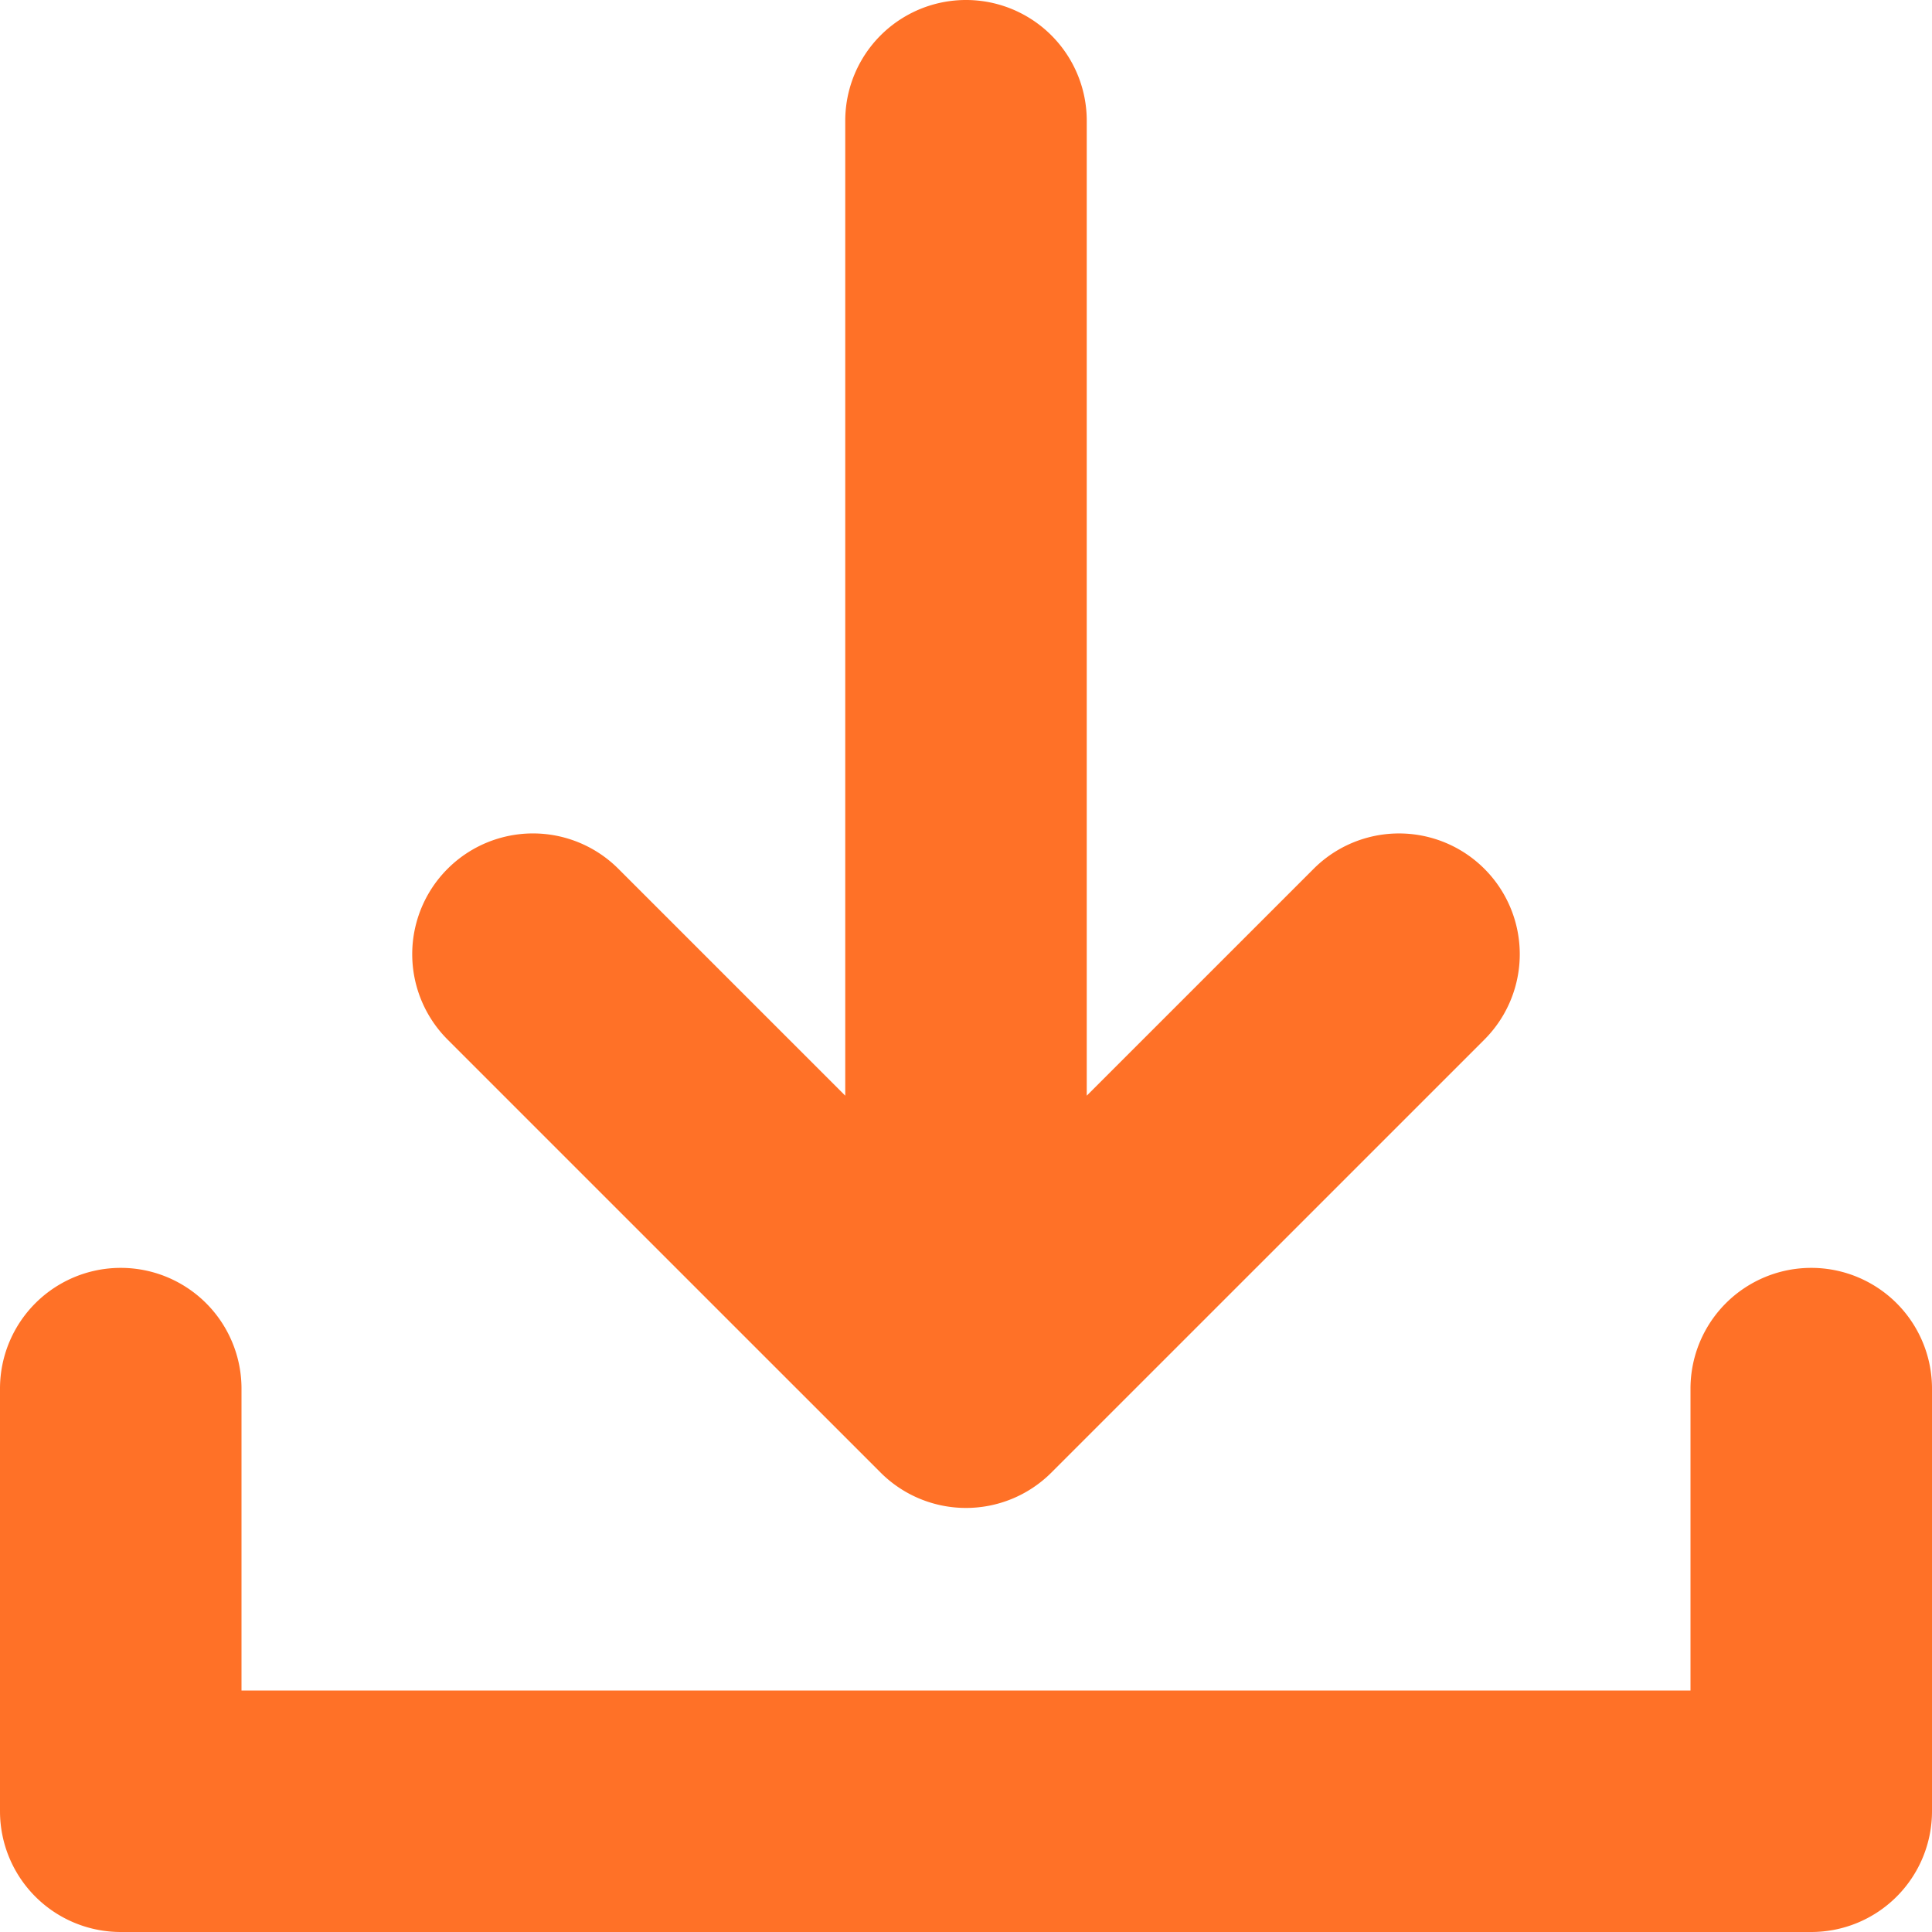 <svg xmlns="http://www.w3.org/2000/svg" version="1.1" xmlns:xlink="http://www.w3.org/1999/xlink" width="512" height="512" x="0" y="0" viewBox="0 0 512 512" style="enable-background:new 0 0 512 512" xml:space="preserve"><g><path d="M512 368v112a32 32 0 0 1-32 32H32a32 32 0 0 1-32-32V368a32 32 0 0 1 64 0v80h384v-80a32 32 0 0 1 64 0zm-278.627 22.249a32 32 0 0 0 45.254 0L393.381 275.5a32 32 0 0 0-45.255-45.255L288 290.367V32a32 32 0 0 0-64 0v258.367l-60.126-60.127a32 32 0 0 0-45.255 45.26z" fill="#ff7127" opacity="1" data-original="#000000"></path></g></svg>